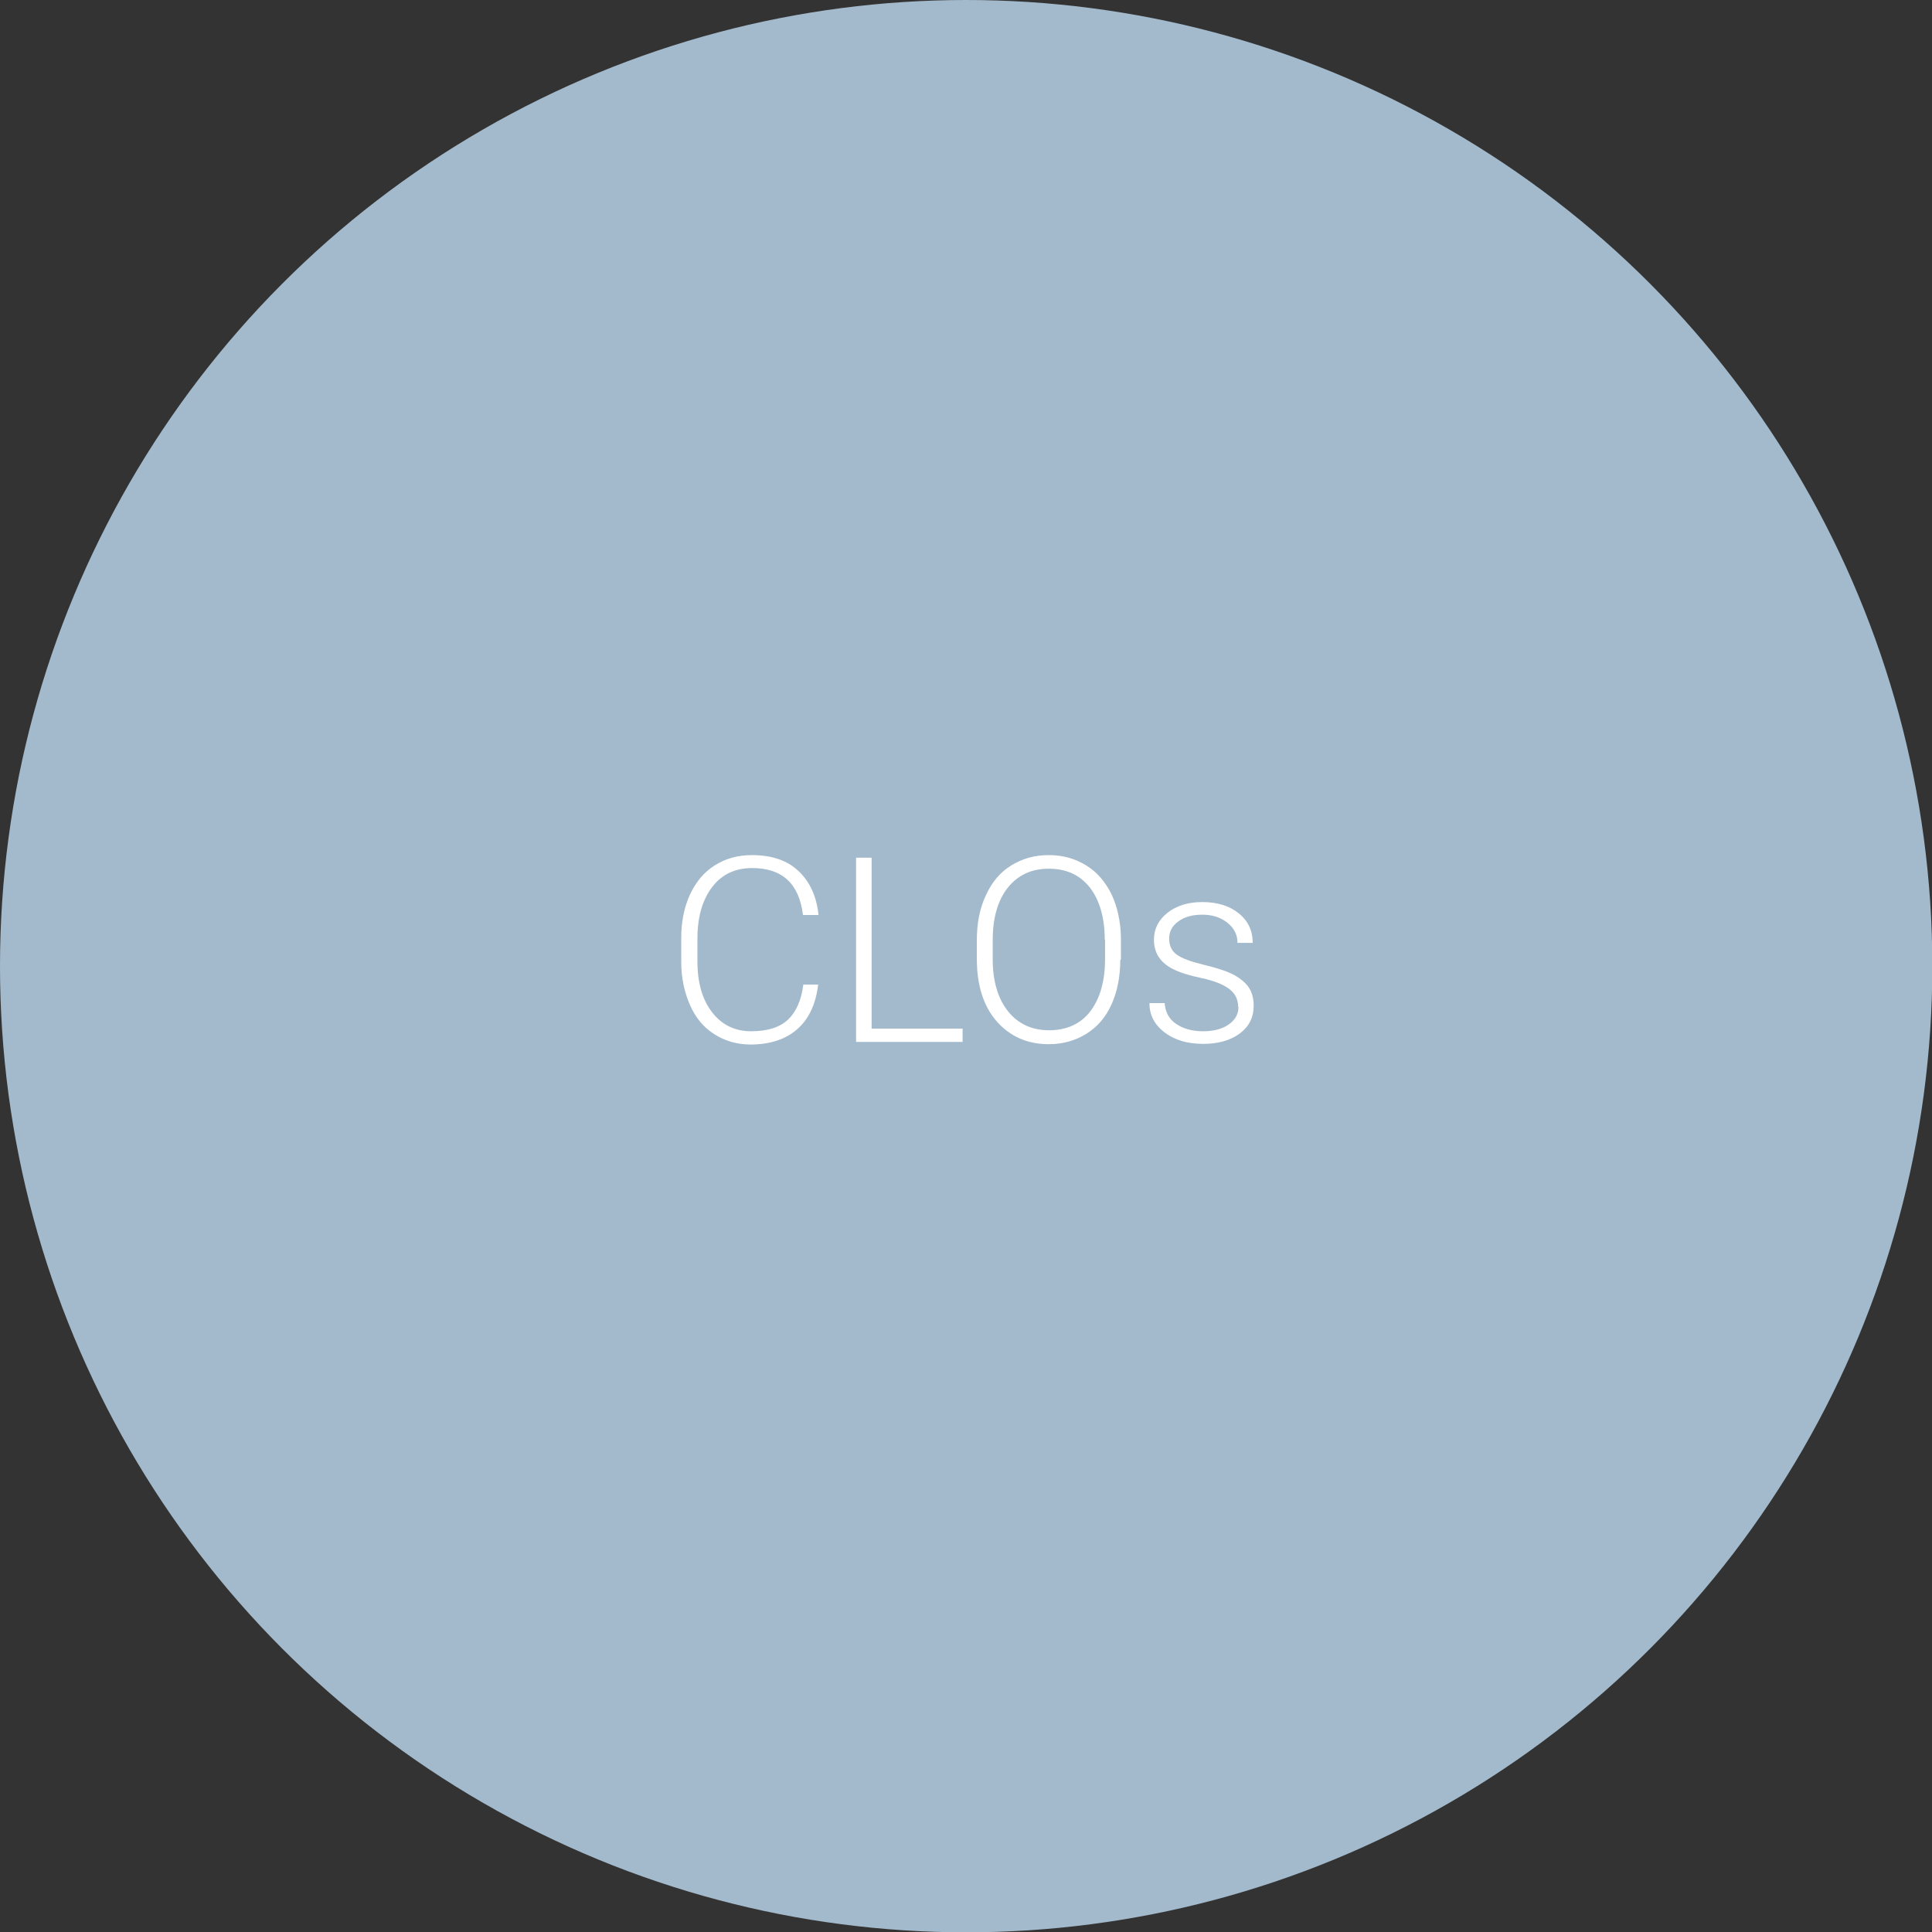 <?xml version="1.0" encoding="UTF-8"?>
<svg id="Layer_2" xmlns="http://www.w3.org/2000/svg" viewBox="0 0 59.67 59.67">
  <rect x="0" y="0" width="59.67" height="59.67" fill="#333333" stroke="none"/>
  <g id="Layer_1-2" data-name="Layer_1">
    <g>
      <circle cx="29.84" cy="29.84" r="29.84" style="fill: #a3bacc;"/>
      <g>
        <path d="M25.27,30.4c-.07.6-.28,1.06-.64,1.38-.36.32-.85.48-1.45.48-.42,0-.79-.11-1.12-.32s-.58-.51-.75-.9-.27-.83-.27-1.33v-.74c0-.5.09-.95.27-1.34s.43-.69.76-.9c.33-.21.71-.32,1.15-.32.61,0,1.09.16,1.44.49s.56.78.62,1.36h-.48c-.12-.97-.64-1.45-1.57-1.45-.52,0-.93.19-1.23.58s-.46.92-.46,1.6v.7c0,.66.15,1.18.45,1.57.3.39.7.59,1.21.59s.88-.12,1.14-.36c.25-.24.41-.6.47-1.08h.48Z" style="fill: #fff;"/>
        <path d="M26.92,31.77h2.81v.41h-3.29v-5.69h.48v5.28Z" style="fill: #fff;"/>
        <path d="M34.6,29.64c0,.52-.09.98-.27,1.38-.18.4-.44.7-.78.91-.34.21-.72.32-1.16.32-.66,0-1.2-.24-1.61-.71-.41-.47-.61-1.12-.61-1.92v-.59c0-.52.09-.98.28-1.38.18-.4.44-.71.78-.92s.72-.32,1.16-.32.82.11,1.16.32.59.51.78.89c.18.39.28.83.29,1.34v.68ZM34.12,29.02c0-.68-.16-1.22-.46-1.61-.31-.39-.73-.58-1.27-.58s-.95.2-1.26.58c-.31.39-.47.93-.47,1.63v.59c0,.67.16,1.21.47,1.6s.74.59,1.27.59.97-.19,1.27-.58c.3-.39.46-.93.46-1.63v-.6Z" style="fill: #fff;"/>
        <path d="M38.24,31.1c0-.23-.09-.42-.28-.56s-.47-.25-.84-.33c-.38-.08-.67-.17-.87-.27-.21-.1-.36-.23-.46-.38s-.15-.33-.15-.54c0-.33.14-.61.42-.83.28-.22.64-.33,1.07-.33.47,0,.85.12,1.13.35.29.23.43.54.43.91h-.47c0-.25-.1-.45-.31-.62s-.47-.25-.78-.25-.55.07-.74.21-.28.31-.28.53.08.38.23.49c.16.12.44.22.85.32.41.1.72.2.92.31s.36.24.46.39c.1.15.15.34.15.56,0,.36-.14.64-.43.86-.29.21-.66.32-1.13.32-.49,0-.89-.12-1.2-.36s-.46-.54-.46-.9h.47c.02.27.13.49.35.64s.49.23.84.23c.33,0,.59-.07.79-.21.2-.14.3-.32.3-.54Z" style="fill: #fff;"/>
      </g>
    </g>
  </g>
</svg>